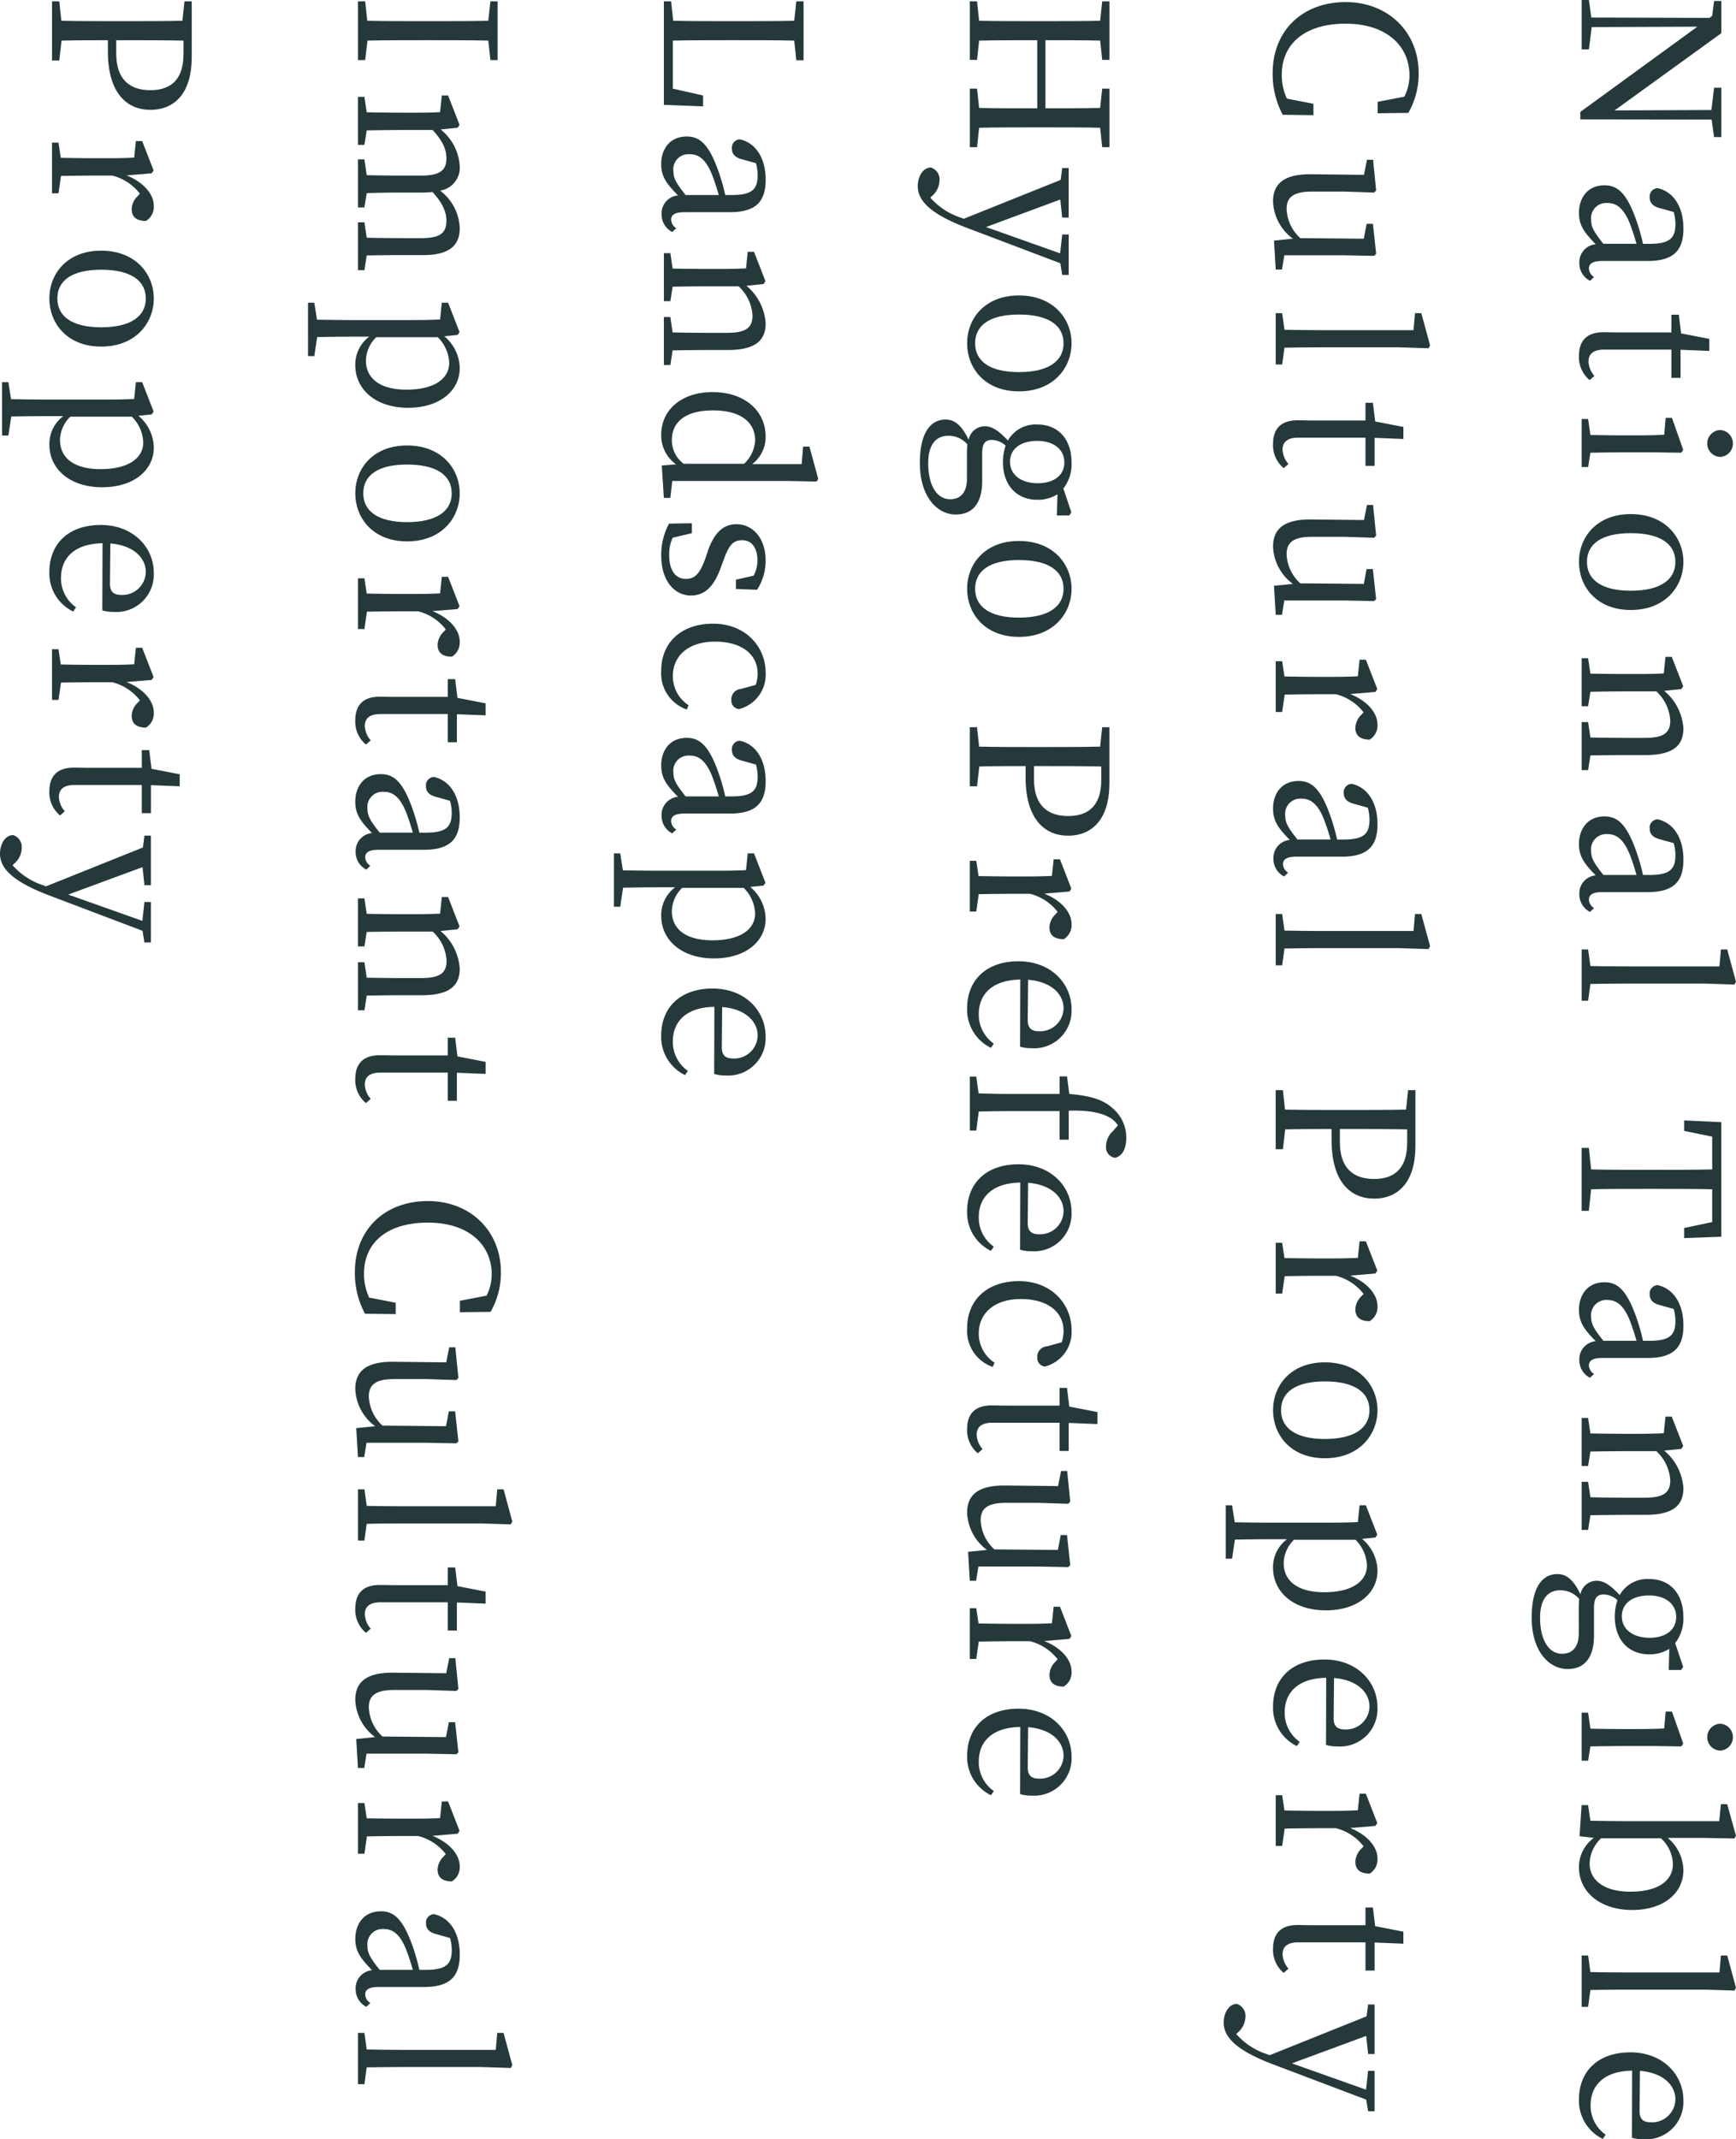<svg id="グループ_4979" data-name="グループ 4979" xmlns="http://www.w3.org/2000/svg" xmlns:xlink="http://www.w3.org/1999/xlink" width="252.411" height="310.912" viewBox="0 0 252.411 310.912">
  <defs>
    <clipPath id="clip-path">
      <rect id="長方形_2457" data-name="長方形 2457" width="252.411" height="310.912" fill="#25393b"/>
    </clipPath>
  </defs>
  <path id="パス_4698" data-name="パス 4698" d="M229.967,0V7.178h1.052l.417-3.242,15.35-.055L229.773,16.267v1.081l19.091.027.36,2.55h1.054V12.748h-1.054l-.388,3.241-14.076.056L250.278,4.822V.14h-1.054L248.948,2.3l-.389.3L231.38,2.551,231.019,0Z" fill="#25393b"/>
  <g id="グループ_4980" data-name="グループ 4980">
    <g id="グループ_4979-2" data-name="グループ 4979" clip-path="url(#clip-path)">
      <path id="パス_4699" data-name="パス 4699" d="M231.185,40.81a2.849,2.849,0,0,1-1.551-2.6,2.621,2.621,0,0,1,2.382-2.716c-1.634-1.662-2.438-2.715-2.438-4.544,0-2.217,1.275-4.018,3.714-4.018,1.856,0,3.186,1.053,4.6,5.015a29.26,29.26,0,0,1,1,3.492h.943c2.993,0,3.768-.859,3.768-2.91a6.776,6.776,0,0,0-.249-1.718l-2.078-.582c-.942-.249-1.413-.748-1.413-1.523a1.208,1.208,0,0,1,1.163-1.359c2.328.527,3.741,2.743,3.741,5.875,0,3.187-1.441,4.71-5.21,4.71h-6.594c-1.441,0-1.94.416-1.94,1.109a1.563,1.563,0,0,0,.748,1.219Zm6.762-5.375c-.305-1.081-.665-2.134-.915-2.8-1.025-2.66-2.217-3.132-3.325-3.132a2.2,2.2,0,0,0-2.356,2.467c0,1.08.444,1.774,1.774,3.464Z" fill="#25393b"/>
      <path id="パス_4700" data-name="パス 4700" d="M231.13,55.242a4.318,4.318,0,0,1-1.552-3.52c0-2.161,1.109-3.435,3.547-3.435.721,0,1.386.027,2.523.027h7.37V45.737H244.1l.332,2.716,4.1.8V51l-4.184-.167V54.91h-1.33v-4.1h-9.782c-1.607,0-2.272.665-2.272,1.746a3.4,3.4,0,0,0,.859,2.079Z" fill="#25393b"/>
      <path id="パス_4701" data-name="パス 4701" d="M230.908,67.874h-.942V60.892h.942l.333,2.327c1.552.028,3.685.055,5.1.055h1.607c1.69,0,2.687-.027,4.018-.083l.221-2.465h.914l1.636,4.655-.277.415-4.046-.055H236.34c-1.414,0-3.547.028-5.1.055Zm19.2-5.375a1.956,1.956,0,0,1,0,3.907,1.955,1.955,0,0,1,0-3.907" fill="#25393b"/>
      <path id="パス_4702" data-name="パス 4702" d="M237.115,74.715c5.016,0,7.648,3.409,7.648,6.955,0,3.519-2.6,6.983-7.648,6.983-5.015,0-7.537-3.436-7.537-6.983,0-3.575,2.55-6.955,7.537-6.955m0,11.139c4.212,0,6.484-1.552,6.484-4.184,0-2.66-2.272-4.184-6.484-4.184-4.184,0-6.373,1.524-6.373,4.184,0,2.632,2.189,4.184,6.373,4.184" fill="#25393b"/>
      <path id="パス_4703" data-name="パス 4703" d="M230.908,111.925h-.941v-6.983h.941l.333,2.245c1.524.027,3.63.055,5.1.055h2.826c2.743,0,3.685-.749,3.685-2.522a6.233,6.233,0,0,0-2.022-4.239H236.34c-1.413,0-3.547.027-5.1.055l-.333,2.106h-.941V95.659h.941l.333,2.245c1.552.028,3.686.055,5.1.055h1.579c1.718,0,2.771-.027,3.99-.083l.25-2.411h.914l1.663,4.268-.277.416-2.494.249a7.756,7.756,0,0,1,2.8,5.459c0,2.577-1.607,3.879-5.514,3.879H236.34c-1.469,0-3.575.028-5.1.055Z" fill="#25393b"/>
      <path id="パス_4704" data-name="パス 4704" d="M231.185,132.534a2.849,2.849,0,0,1-1.551-2.6,2.621,2.621,0,0,1,2.382-2.716c-1.634-1.662-2.438-2.715-2.438-4.544,0-2.217,1.275-4.018,3.714-4.018,1.856,0,3.186,1.053,4.6,5.015a29.26,29.26,0,0,1,1,3.492h.943c2.993,0,3.768-.859,3.768-2.91a6.776,6.776,0,0,0-.249-1.718l-2.078-.582c-.942-.249-1.413-.748-1.413-1.523a1.208,1.208,0,0,1,1.163-1.359c2.328.527,3.741,2.743,3.741,5.875,0,3.187-1.441,4.71-5.21,4.71h-6.594c-1.441,0-1.94.416-1.94,1.109a1.563,1.563,0,0,0,.748,1.219Zm6.762-5.375c-.305-1.081-.665-2.134-.915-2.8-1.025-2.66-2.217-3.132-3.325-3.132a2.2,2.2,0,0,0-2.356,2.467c0,1.08.444,1.774,1.774,3.464Z" fill="#25393b"/>
      <path id="パス_4705" data-name="パス 4705" d="M230.908,145.442h-.941v-7.454h.941l.333,2.411c1.662.027,3.436.055,5.1.055H250l.221-2.466h.915l1.274,4.683-.222.416-4.322-.139H236.34c-1.663,0-3.437.028-5.1.056Z" fill="#25393b"/>
      <path id="パス_4706" data-name="パス 4706" d="M248.948,172.841c-2.66-.055-5.376-.055-8.092-.055h-1.5c-2.66,0-5.349,0-8.009.055l-.332,3.132h-1.052v-9.145h1.052l.332,3.131c2.633.056,5.293.056,8.009.056h1.5c2.716,0,5.432,0,8.092-.056v-4.765l-4.074-.832v-1.524l5.4.249v16.654l-5.4.194v-1.468l4.074-.859Z" fill="#25393b"/>
      <path id="パス_4707" data-name="パス 4707" d="M231.185,200.24a2.849,2.849,0,0,1-1.551-2.605,2.619,2.619,0,0,1,2.382-2.715c-1.634-1.663-2.438-2.716-2.438-4.545,0-2.217,1.275-4.018,3.714-4.018,1.856,0,3.186,1.053,4.6,5.016a29.242,29.242,0,0,1,1,3.491h.943c2.993,0,3.768-.858,3.768-2.909a6.77,6.77,0,0,0-.249-1.718l-2.078-.582c-.942-.25-1.413-.748-1.413-1.524a1.207,1.207,0,0,1,1.163-1.358c2.328.527,3.741,2.743,3.741,5.874,0,3.187-1.441,4.711-5.21,4.711h-6.594c-1.441,0-1.94.416-1.94,1.109a1.561,1.561,0,0,0,.748,1.218Zm6.762-5.376c-.305-1.08-.665-2.134-.915-2.8-1.025-2.66-2.217-3.131-3.325-3.131a2.2,2.2,0,0,0-2.356,2.466c0,1.081.444,1.774,1.774,3.464Z" fill="#25393b"/>
      <path id="パス_4708" data-name="パス 4708" d="M230.908,222.348h-.941v-6.983h.941l.333,2.244c1.524.028,3.63.055,5.1.055h2.826c2.743,0,3.685-.748,3.685-2.521a6.233,6.233,0,0,0-2.022-4.239H236.34c-1.413,0-3.547.027-5.1.054l-.333,2.107h-.941v-6.984h.941l.333,2.246c1.552.027,3.686.055,5.1.055h1.579c1.718,0,2.771-.028,3.99-.084l.25-2.41h.914l1.663,4.268-.277.415-2.494.25a7.755,7.755,0,0,1,2.8,5.458c0,2.577-1.607,3.88-5.514,3.88H236.34c-1.469,0-3.575.027-5.1.055Z" fill="#25393b"/>
      <path id="パス_4709" data-name="パス 4709" d="M242.63,242.708l.083-3.076a5.3,5.3,0,0,1-2.91.8c-3.186,0-5.015-2.3-5.015-5.458a7.343,7.343,0,0,1,.387-2.411,3.061,3.061,0,0,0-2-.831c-.886,0-1.413.415-1.413,1.939v4.018c0,3.325-1.44,4.877-3.851,4.877-2.633,0-5.21-2.522-5.21-7.482,0-4.406,1.551-6.317,3.741-6.317,1.3,0,2.328.8,3.352,2.937a2.407,2.407,0,0,1,2.356-1.967c.97,0,1.94.554,3.353,2.078a4.61,4.61,0,0,1,4.295-2.328c3.16,0,4.96,2.3,4.96,5.487a5.786,5.786,0,0,1-1.191,3.823l1.164,3.464-.306.444Zm-13.08-8.839c0-.611.028-1.081.056-1.5a3.609,3.609,0,0,0-2.743-1.247c-2.024,0-2.938,1.58-2.938,3.962,0,3.464,1.386,5.265,3.187,5.265,1.357,0,2.438-.8,2.438-2.992Zm10.309,4.156c2.271,0,3.852-1.108,3.852-3.021,0-1.939-1.608-3.13-3.936-3.13-2.383,0-3.962,1.135-3.962,3.02,0,1.967,1.691,3.131,4.046,3.131" fill="#25393b"/>
      <path id="パス_4710" data-name="パス 4710" d="M230.908,255.892h-.942V248.91h.942l.333,2.327c1.552.028,3.685.055,5.1.055h1.607c1.69,0,2.687-.027,4.018-.083l.221-2.466h.914l1.636,4.655-.277.416-4.046-.056H236.34c-1.414,0-3.547.029-5.1.056Zm19.2-5.376a1.956,1.956,0,0,1,0,3.907,1.955,1.955,0,0,1,0-3.907" fill="#25393b"/>
      <path id="パス_4711" data-name="パス 4711" d="M242.491,267.112a6.293,6.293,0,0,1,2.273,4.683c0,3.269-2.772,5.791-7.454,5.791-4.573,0-7.732-2.549-7.732-6.207a5.244,5.244,0,0,1,2.162-4.267l-2.078-.25.3-4.516h.941l.333,2.272c1.552.028,3.686.056,5.1.056h13.633l.25-2.467h.914l1.274,4.6-.222.388-4.322-.083Zm-9.7.055a5.27,5.27,0,0,0-1.663,3.658c0,2.161,1.719,4.1,5.958,4.1,4.073,0,6.151-1.662,6.151-3.99a5.258,5.258,0,0,0-1.745-3.769Z" fill="#25393b"/>
      <path id="パス_4712" data-name="パス 4712" d="M230.908,291.657h-.941V284.2h.941l.333,2.411c1.662.027,3.436.056,5.1.056H250l.221-2.467h.915l1.274,4.683-.222.416-4.322-.139H236.34c-1.663,0-3.437.028-5.1.056Z" fill="#25393b"/>
      <path id="パス_4713" data-name="パス 4713" d="M237.31,300.936c-4.018.056-6.041,2.079-6.041,5.044a5.156,5.156,0,0,0,2.189,4.267l-.416.61a6.156,6.156,0,0,1-3.464-5.736c0-4.074,2.745-6.845,7.483-6.845,4.683,0,7.7,3.215,7.7,6.956a5.44,5.44,0,0,1-5.791,5.68,5.527,5.527,0,0,1-1.69-.222Zm1.081,5.875c0,1.33.692,1.635,1.69,1.635a3.4,3.4,0,0,0,3.519-3.353c0-1.857-1.552-3.824-5.154-4.129Z" fill="#25393b"/>
      <path id="パス_4714" data-name="パス 4714" d="M190.973,16.738l-4.461-.056a12.441,12.441,0,0,1-1.469-6.069c0-6.124,4.295-10.308,10.613-10.308,6.207,0,10.613,4.378,10.613,10.308a11.365,11.365,0,0,1-1.5,5.792l-4.462.056V14.8l3.88-.748a6.821,6.821,0,0,0,.748-3.1c0-4.184-3.242-7.509-9.283-7.509-6.069,0-9.283,3.048-9.283,7.4a8.027,8.027,0,0,0,.748,3.492l3.852.748Z" fill="#25393b"/>
      <path id="パス_4715" data-name="パス 4715" d="M186.4,39.177h-.914l-.25-4.212,2.743-.277a7.054,7.054,0,0,1-2.882-5.4c0-2.465,1.442-3.99,5.488-3.962l7.73.083.443-2.189h.887l.443,4.461-.3.305-4.295-.139h-4.766c-2.716,0-3.658.859-3.658,2.522a6.009,6.009,0,0,0,1.995,4.24l9.228.083.416-2.161h.914l.47,4.378-.3.277-4.295-.083h-8.756Z" fill="#25393b"/>
      <path id="パス_4716" data-name="パス 4716" d="M186.428,52.97h-.941V45.517h.941l.333,2.41c1.662.028,3.436.056,5.1.056h13.661l.221-2.466h.915l1.274,4.682-.222.417-4.322-.139H191.86c-1.663,0-3.437.027-5.1.055Z" fill="#25393b"/>
      <path id="パス_4717" data-name="パス 4717" d="M186.649,68.041a4.318,4.318,0,0,1-1.552-3.52c0-2.161,1.109-3.435,3.547-3.435.721,0,1.386.027,2.523.027h7.37V58.536h1.081l.332,2.716,4.1.8V63.8l-4.184-.167v4.074h-1.33v-4.1h-9.782c-1.607,0-2.272.665-2.272,1.746a3.4,3.4,0,0,0,.859,2.079Z" fill="#25393b"/>
      <path id="パス_4718" data-name="パス 4718" d="M186.4,89.347h-.914l-.25-4.212,2.743-.277a7.054,7.054,0,0,1-2.882-5.4c0-2.465,1.442-3.99,5.488-3.962l7.73.083.443-2.189h.887l.443,4.461-.3.305-4.295-.139h-4.766c-2.716,0-3.658.859-3.658,2.522a6.009,6.009,0,0,0,1.995,4.24l9.228.083L198.7,82.7h.914l.47,4.378-.3.277-4.295-.083h-8.756Z" fill="#25393b"/>
      <path id="パス_4719" data-name="パス 4719" d="M196.32,100.868c2.494,1,3.963,2.743,3.963,4.434a2.4,2.4,0,0,1-1.136,2.189c-1.275,0-2.079-.5-2.079-1.718a2.765,2.765,0,0,1,.859-1.884l.333-.361a7.341,7.341,0,0,0-4.018-2.632h-2.383c-1.413,0-3.519.028-5.071.055l-.361,2.521h-.941V96.1h.941l.333,2.217c1.525.028,3.686.055,5.1.055h1.579c1.719,0,2.772-.027,3.99-.083l.25-2.41h.914l1.664,4.266-.278.416Z" fill="#25393b"/>
      <path id="パス_4720" data-name="パス 4720" d="M186.705,127.382a2.849,2.849,0,0,1-1.551-2.6,2.621,2.621,0,0,1,2.382-2.716c-1.634-1.662-2.438-2.715-2.438-4.544,0-2.217,1.275-4.018,3.714-4.018,1.856,0,3.186,1.053,4.6,5.015a29.257,29.257,0,0,1,1,3.492h.943c2.993,0,3.768-.859,3.768-2.91a6.776,6.776,0,0,0-.249-1.718l-2.078-.582c-.942-.249-1.413-.748-1.413-1.523a1.208,1.208,0,0,1,1.163-1.359c2.328.527,3.741,2.743,3.741,5.875,0,3.187-1.441,4.71-5.21,4.71h-6.594c-1.441,0-1.94.416-1.94,1.109a1.563,1.563,0,0,0,.748,1.219Zm6.762-5.375c-.3-1.081-.665-2.134-.915-2.8-1.025-2.66-2.217-3.132-3.325-3.132a2.2,2.2,0,0,0-2.356,2.467c0,1.08.444,1.774,1.774,3.464Z" fill="#25393b"/>
      <path id="パス_4721" data-name="パス 4721" d="M186.428,140.29h-.941v-7.454h.941l.333,2.411c1.662.027,3.436.055,5.1.055h13.661l.221-2.466h.915l1.274,4.683-.222.416-4.322-.139H191.86c-1.663,0-3.437.028-5.1.056Z" fill="#25393b"/>
      <path id="パス_4722" data-name="パス 4722" d="M193.6,164.087c-2.245,0-4.434,0-6.734.054l-.332,2.882h-1.053v-8.589h1.053l.3,2.826c2.66.056,5.321.056,8.036.056h1.5c2.715,0,5.4,0,8.063-.056l.305-2.826H205.8v8.145c0,5.1-2.411,7.623-6.013,7.623-3.381,0-6.179-2.384-6.179-8.509Zm11,.054c-2.688-.054-5.458-.054-8.229-.054h-1.552v1.94c0,3.8,2.022,5.319,4.96,5.319,3.076,0,4.821-1.634,4.821-5.265Z" fill="#25393b"/>
      <path id="パス_4723" data-name="パス 4723" d="M196.32,185.389c2.494,1,3.963,2.743,3.963,4.434a2.4,2.4,0,0,1-1.136,2.188c-1.275,0-2.079-.5-2.079-1.718a2.76,2.76,0,0,1,.859-1.883l.333-.361a7.347,7.347,0,0,0-4.018-2.633h-2.383c-1.413,0-3.519.028-5.071.056l-.361,2.521h-.941v-7.371h.941l.333,2.217c1.525.029,3.686.056,5.1.056h1.579c1.719,0,2.772-.027,3.99-.082l.25-2.412h.914l1.664,4.267-.278.416Z" fill="#25393b"/>
      <path id="パス_4724" data-name="パス 4724" d="M192.635,197.993c5.016,0,7.648,3.409,7.648,6.956,0,3.519-2.6,6.983-7.648,6.983-5.015,0-7.537-3.436-7.537-6.983,0-3.575,2.55-6.956,7.537-6.956m0,11.14c4.212,0,6.484-1.552,6.484-4.184,0-2.661-2.272-4.184-6.484-4.184-4.184,0-6.373,1.523-6.373,4.184,0,2.632,2.189,4.184,6.373,4.184" fill="#25393b"/>
      <path id="パス_4725" data-name="パス 4725" d="M198.039,223.647a6.154,6.154,0,0,1,2.244,4.628c0,3.242-2.855,5.764-7.51,5.764-4.71,0-7.676-2.66-7.676-6.207a5.072,5.072,0,0,1,2.024-4.129h-2.412c-1.662,0-3.435.027-5.154.056l-.415,2.77h-.915V218.77h.915l.388,2.467c1.718.028,3.464.055,5.1.055h8.812c1.69,0,2.771-.027,3.99-.083l.25-2.439h.914l1.663,4.268-.277.416Zm-9.893.139a4.821,4.821,0,0,0-1.5,3.408c0,2.328,1.719,4.212,5.9,4.212,4.074,0,6.207-1.607,6.207-3.907a5.546,5.546,0,0,0-1.662-3.713Z" fill="#25393b"/>
      <path id="パス_4726" data-name="パス 4726" d="M192.829,243.842c-4.018.056-6.041,2.078-6.041,5.044a5.156,5.156,0,0,0,2.189,4.267l-.416.61a6.156,6.156,0,0,1-3.464-5.736c0-4.074,2.745-6.845,7.483-6.845,4.683,0,7.7,3.215,7.7,6.955a5.44,5.44,0,0,1-5.791,5.681,5.527,5.527,0,0,1-1.69-.222Zm1.081,5.875c0,1.33.692,1.635,1.69,1.635A3.4,3.4,0,0,0,199.119,248c0-1.856-1.552-3.824-5.154-4.129Z" fill="#25393b"/>
      <path id="パス_4727" data-name="パス 4727" d="M196.32,265.673c2.494,1,3.963,2.743,3.963,4.434a2.4,2.4,0,0,1-1.136,2.189c-1.275,0-2.079-.5-2.079-1.718a2.765,2.765,0,0,1,.859-1.884l.333-.361a7.346,7.346,0,0,0-4.018-2.632h-2.383c-1.413,0-3.519.028-5.071.055l-.361,2.522h-.941v-7.371h.941l.333,2.217c1.525.028,3.686.056,5.1.056h1.579c1.719,0,2.772-.028,3.99-.084l.25-2.41h.914l1.664,4.267-.278.415Z" fill="#25393b"/>
      <path id="パス_4728" data-name="パス 4728" d="M186.649,286.728a4.32,4.32,0,0,1-1.552-3.52c0-2.161,1.109-3.435,3.547-3.435.721,0,1.386.027,2.523.027h7.37v-2.577h1.081l.332,2.716,4.1.8v1.745l-4.184-.166v4.073h-1.33v-4.1h-9.782c-1.607,0-2.272.665-2.272,1.746a3.4,3.4,0,0,0,.859,2.079Z" fill="#25393b"/>
      <path id="パス_4729" data-name="パス 4729" d="M198.926,306.842l-.277-1.689-13.467-5.1c-5.21-1.967-7.261-3.879-7.261-6.1,0-1.441.776-2.716,1.912-2.716a1.82,1.82,0,0,1,1.247,1.941,3.063,3.063,0,0,1-1.108,2.217l-.222.22a10.03,10.03,0,0,0,4.517,2.938l.333.139,14.1-5.653.222-1.719h.941v7.2h-.941l-.277-2.632-10.807,3.99,10.778,3.824.306-2.743h.941v5.874Z" fill="#25393b"/>
      <path id="パス_4730" data-name="パス 4730" d="M159.96,18.566c-2.633-.055-5.349-.055-8.063-.055h-1.5c-2.66,0-5.347,0-8.035.055l-.3,2.827h-1.053V12.885h1.053l.3,2.8c2.6.056,5.292.056,8.451.056V5.847c-3.1,0-5.819,0-8.451.055l-.3,2.8h-1.053V.194h1.053l.3,2.827c2.66.055,5.321.055,8.035.055h1.5c2.714,0,5.4,0,8.063-.055l.3-2.827h1.052V8.7h-1.052l-.3-2.8c-2.605-.055-5.266-.055-7.953-.055V15.74c2.66,0,5.32,0,7.953-.056l.3-2.8h1.052v8.508h-1.052Z" fill="#25393b"/>
      <path id="パス_4731" data-name="パス 4731" d="M154.445,39.952l-.277-1.69-13.467-5.1c-5.209-1.967-7.26-3.879-7.26-6.1,0-1.441.775-2.716,1.912-2.716a1.82,1.82,0,0,1,1.247,1.94,3.062,3.062,0,0,1-1.108,2.217l-.222.221a10.031,10.031,0,0,0,4.517,2.938l.332.139,14.1-5.654.222-1.718h.942v7.2h-.942l-.277-2.632L143.361,33l10.779,3.824.305-2.743h.942v5.874Z" fill="#25393b"/>
      <path id="パス_4732" data-name="パス 4732" d="M148.155,42.94c5.016,0,7.647,3.409,7.647,6.955,0,3.52-2.6,6.984-7.647,6.984-5.016,0-7.537-3.437-7.537-6.984,0-3.574,2.549-6.955,7.537-6.955m0,11.14c4.212,0,6.484-1.552,6.484-4.185,0-2.66-2.272-4.183-6.484-4.183-4.185,0-6.373,1.523-6.373,4.183,0,2.633,2.188,4.185,6.373,4.185" fill="#25393b"/>
      <path id="パス_4733" data-name="パス 4733" d="M153.669,74.913l.083-3.077a5.291,5.291,0,0,1-2.91.8c-3.186,0-5.015-2.3-5.015-5.459a7.311,7.311,0,0,1,.388-2.41,3.064,3.064,0,0,0-1.995-.831c-.886,0-1.413.415-1.413,1.939V69.9c0,3.325-1.441,4.877-3.852,4.877-2.632,0-5.209-2.522-5.209-7.482,0-4.406,1.551-6.318,3.741-6.318,1.3,0,2.327.8,3.352,2.938a2.4,2.4,0,0,1,2.356-1.967c.97,0,1.939.554,3.352,2.078a4.611,4.611,0,0,1,4.295-2.328c3.16,0,4.96,2.3,4.96,5.486A5.79,5.79,0,0,1,154.611,71l1.164,3.464-.3.444Zm-13.079-8.84c0-.61.028-1.08.055-1.5A3.609,3.609,0,0,0,137.9,63.33c-2.023,0-2.938,1.58-2.938,3.962,0,3.464,1.386,5.265,3.188,5.265,1.357,0,2.438-.8,2.438-2.992ZM150.9,70.23c2.272,0,3.852-1.108,3.852-3.021,0-1.939-1.608-3.131-3.935-3.131-2.383,0-3.963,1.136-3.963,3.02,0,1.968,1.691,3.132,4.046,3.132" fill="#25393b"/>
      <path id="パス_4734" data-name="パス 4734" d="M148.155,78.622c5.016,0,7.647,3.409,7.647,6.955,0,3.519-2.6,6.983-7.647,6.983-5.016,0-7.537-3.436-7.537-6.983,0-3.575,2.549-6.955,7.537-6.955m0,11.139c4.212,0,6.484-1.552,6.484-4.184,0-2.66-2.272-4.184-6.484-4.184-4.185,0-6.373,1.524-6.373,4.184,0,2.632,2.188,4.184,6.373,4.184" fill="#25393b"/>
      <path id="パス_4735" data-name="パス 4735" d="M149.125,111.339c-2.244,0-4.434,0-6.733.056l-.333,2.882h-1.053v-8.59h1.053l.3,2.826c2.66.056,5.321.056,8.035.056h1.5c2.714,0,5.4,0,8.063-.056l.3-2.826h1.052v8.146c0,5.1-2.411,7.621-6.012,7.621-3.381,0-6.18-2.383-6.18-8.507Zm11,.056c-2.688-.056-5.459-.056-8.229-.056h-1.552v1.94c0,3.8,2.022,5.32,4.96,5.32,3.075,0,4.821-1.635,4.821-5.265Z" fill="#25393b"/>
      <path id="パス_4736" data-name="パス 4736" d="M151.841,129.873c2.494,1,3.962,2.743,3.962,4.434a2.4,2.4,0,0,1-1.136,2.188c-1.274,0-2.078-.5-2.078-1.718a2.756,2.756,0,0,1,.859-1.883l.332-.361a7.341,7.341,0,0,0-4.017-2.633h-2.384c-1.413,0-3.518.028-5.07.056l-.361,2.521h-.942v-7.371h.942l.332,2.217c1.525.029,3.686.056,5.1.056h1.58c1.718,0,2.771-.027,3.99-.083l.249-2.411h.915l1.663,4.267-.278.416Z" fill="#25393b"/>
      <path id="パス_4737" data-name="パス 4737" d="M148.35,142.366c-4.019.056-6.041,2.078-6.041,5.043a5.16,5.16,0,0,0,2.188,4.268l-.415.609a6.155,6.155,0,0,1-3.464-5.735c0-4.074,2.744-6.845,7.482-6.845,4.684,0,7.7,3.215,7.7,6.955a5.44,5.44,0,0,1-5.791,5.681,5.536,5.536,0,0,1-1.69-.222Zm1.08,5.875c0,1.33.693,1.635,1.69,1.635a3.4,3.4,0,0,0,3.52-3.354c0-1.856-1.552-3.823-5.154-4.128Z" fill="#25393b"/>
      <path id="パス_4738" data-name="パス 4738" d="M155.471,158.988c3.242.276,5.071.887,6.429,2.188a5.544,5.544,0,0,1,1.856,4.212c0,1.413-.471,2.578-1.607,2.882a1.538,1.538,0,0,1-1.33-1.718,3.02,3.02,0,0,1,1-2.161l.72-.831a3.339,3.339,0,0,0-1.136-1.108c-1.136-.665-2.909-1.137-6.013-1.026v4.212h-1.33v-4.157h-6.679c-1.689,0-3.38.028-5.07.056l-.36,2.771h-.943v-7.841h.943l.332,2.438c1.718.055,3.38.083,5.1.083h6.679v-2.55h1.08Z" fill="#25393b"/>
      <path id="パス_4739" data-name="パス 4739" d="M148.35,171.87c-4.019.056-6.041,2.078-6.041,5.043a5.159,5.159,0,0,0,2.188,4.268l-.415.609a6.155,6.155,0,0,1-3.464-5.735c0-4.074,2.744-6.845,7.482-6.845,4.684,0,7.7,3.215,7.7,6.955a5.44,5.44,0,0,1-5.791,5.681,5.536,5.536,0,0,1-1.69-.222Zm1.08,5.875c0,1.33.693,1.635,1.69,1.635a3.4,3.4,0,0,0,3.52-3.354c0-1.856-1.552-3.823-5.154-4.128Z" fill="#25393b"/>
      <path id="パス_4740" data-name="パス 4740" d="M144.331,198.661a5.555,5.555,0,0,1-3.713-5.625c0-4.1,2.909-6.844,7.537-6.844,4.794,0,7.648,3.408,7.648,7.094a5.164,5.164,0,0,1-3.879,5.32,1.25,1.25,0,0,1-1.109-1.33,1.518,1.518,0,0,1,1.413-1.607l2.134-.582a5.291,5.291,0,0,0,.278-1.635c0-2.771-2.273-4.655-6.207-4.655-3.908,0-6.124,2.1-6.124,5.015a5.046,5.046,0,0,0,2.3,4.24Z" fill="#25393b"/>
      <path id="パス_4741" data-name="パス 4741" d="M142.17,211.21a4.32,4.32,0,0,1-1.552-3.52c0-2.161,1.109-3.435,3.547-3.435.721,0,1.386.027,2.522.027h7.371v-2.577h1.08l.333,2.716,4.1.8v1.745l-4.183-.166v4.073h-1.33v-4.1h-9.783c-1.606,0-2.271.665-2.271,1.746a3.391,3.391,0,0,0,.858,2.078Z" fill="#25393b"/>
      <path id="パス_4742" data-name="パス 4742" d="M141.921,229.744h-.915l-.249-4.211,2.743-.277a7.052,7.052,0,0,1-2.882-5.4c0-2.466,1.441-3.99,5.487-3.962l7.731.083.443-2.19h.887l.443,4.462-.3.305-4.295-.139h-4.767c-2.716,0-3.657.859-3.657,2.521a6.009,6.009,0,0,0,1.995,4.241l9.227.083.416-2.162h.914l.471,4.379-.3.277-4.295-.084h-8.757Z" fill="#25393b"/>
      <path id="パス_4743" data-name="パス 4743" d="M151.841,238.495c2.494,1,3.962,2.743,3.962,4.434a2.4,2.4,0,0,1-1.136,2.189c-1.274,0-2.078-.5-2.078-1.718a2.76,2.76,0,0,1,.859-1.884l.332-.361a7.34,7.34,0,0,0-4.017-2.632h-2.384c-1.413,0-3.518.028-5.07.055l-.361,2.522h-.942v-7.371h.942l.332,2.217c1.525.028,3.686.056,5.1.056h1.58c1.718,0,2.771-.028,3.99-.084l.249-2.41h.915l1.663,4.267-.278.415Z" fill="#25393b"/>
      <path id="パス_4744" data-name="パス 4744" d="M148.35,250.988c-4.019.056-6.041,2.078-6.041,5.044A5.158,5.158,0,0,0,144.5,260.3l-.415.61a6.156,6.156,0,0,1-3.464-5.736c0-4.074,2.744-6.845,7.482-6.845,4.684,0,7.7,3.215,7.7,6.955a5.44,5.44,0,0,1-5.791,5.681,5.536,5.536,0,0,1-1.69-.222Zm1.08,5.875c0,1.33.693,1.635,1.69,1.635a3.4,3.4,0,0,0,3.52-3.353c0-1.856-1.552-3.824-5.154-4.129Z" fill="#25393b"/>
      <path id="パス_4745" data-name="パス 4745" d="M102.233,15.463l-5.708-.222V.195h1.053l.305,2.826c2.688.056,5.375.056,7.953.056h1.58c2.714,0,5.43,0,8.063-.056l.305-2.826h1.053V8.757h-1.053L115.479,5.9c-2.66-.055-5.349-.055-8.036-.055h-2.022c-2.3,0-4.933,0-7.593.055v6.983l4.4,1Z" fill="#25393b"/>
      <path id="パス_4746" data-name="パス 4746" d="M97.745,33.719a2.848,2.848,0,0,1-1.552-2.6A2.621,2.621,0,0,1,98.576,28.4c-1.634-1.662-2.438-2.715-2.438-4.544,0-2.217,1.274-4.018,3.713-4.018,1.856,0,3.186,1.053,4.6,5.015a29.44,29.44,0,0,1,1,3.492h.943c2.992,0,3.768-.859,3.768-2.91a6.736,6.736,0,0,0-.25-1.718l-2.078-.582c-.942-.249-1.413-.748-1.413-1.523a1.208,1.208,0,0,1,1.164-1.359c2.327.527,3.74,2.743,3.74,5.875,0,3.187-1.44,4.71-5.209,4.71H99.519c-1.442,0-1.941.416-1.941,1.109a1.561,1.561,0,0,0,.749,1.219Zm6.761-5.375c-.305-1.081-.665-2.134-.914-2.8-1.025-2.66-2.217-3.132-3.325-3.132a2.2,2.2,0,0,0-2.356,2.467c0,1.08.444,1.774,1.774,3.464Z" fill="#25393b"/>
      <path id="パス_4747" data-name="パス 4747" d="M97.468,53.056h-.942V46.074h.942l.332,2.244c1.524.028,3.631.055,5.1.055h2.827c2.743,0,3.685-.748,3.685-2.521a6.23,6.23,0,0,0-2.023-4.239H102.9c-1.413,0-3.547.027-5.1.054l-.332,2.107h-.942V36.79h.942l.332,2.245c1.552.028,3.686.055,5.1.055h1.58c1.718,0,2.77-.027,3.99-.083l.249-2.41h.915l1.662,4.267-.277.416-2.493.249a7.756,7.756,0,0,1,2.8,5.459c0,2.577-1.606,3.88-5.513,3.88H102.9c-1.468,0-3.575.027-5.1.055Z" fill="#25393b"/>
      <path id="パス_4748" data-name="パス 4748" d="M97.467,72.364h-.942l-.305-4.71,2.078-.167a5.175,5.175,0,0,1-2.161-4.267c0-3.713,3.021-6.235,7.454-6.235,4.711,0,7.731,2.743,7.731,6.484a4.931,4.931,0,0,1-1.967,3.991h7.2l.222-2.55h.915l1.274,4.683-.221.388-4.324-.083H97.745Zm10.724-4.96a5.031,5.031,0,0,0,1.607-3.436c0-2.328-1.773-4.323-6.124-4.323-4.212,0-5.985,1.829-5.985,4.295A4.226,4.226,0,0,0,99.407,67.4Z" fill="#25393b"/>
      <path id="パス_4749" data-name="パス 4749" d="M104.839,82.39c-1.054,2.993-2.467,4.158-4.379,4.158-2.327,0-4.322-2.024-4.322-5.875A9.563,9.563,0,0,1,97.274,76.1l3.325-.054v1.44l-2.8.665a5.811,5.811,0,0,0-.5,2.494c0,2.383,1,3.491,2.438,3.491,1.33,0,2.023-.831,2.771-2.825l.472-1.414c.831-2.245,2.022-3.713,4.1-3.713,2.244,0,4.239,1.884,4.239,5.293a7.757,7.757,0,0,1-1.246,4.238L107,85.605V84.247l2.577-.582a4.824,4.824,0,0,0,.554-2.188c0-1.941-.887-2.966-2.217-2.966-1.357,0-1.939.775-2.687,2.826Z" fill="#25393b"/>
      <path id="パス_4750" data-name="パス 4750" d="M99.851,103.114a5.555,5.555,0,0,1-3.713-5.625c0-4.1,2.909-6.845,7.537-6.845,4.794,0,7.648,3.408,7.648,7.094a5.163,5.163,0,0,1-3.879,5.32,1.249,1.249,0,0,1-1.109-1.33,1.519,1.519,0,0,1,1.413-1.607l2.134-.582a5.282,5.282,0,0,0,.278-1.635c0-2.77-2.273-4.655-6.207-4.655-3.908,0-6.124,2.106-6.124,5.015a5.048,5.048,0,0,0,2.3,4.241Z" fill="#25393b"/>
      <path id="パス_4751" data-name="パス 4751" d="M97.745,121.121a2.848,2.848,0,0,1-1.552-2.605,2.619,2.619,0,0,1,2.383-2.715c-1.634-1.663-2.438-2.716-2.438-4.545,0-2.217,1.274-4.018,3.713-4.018,1.856,0,3.186,1.053,4.6,5.016a29.421,29.421,0,0,1,1,3.491h.943c2.992,0,3.768-.858,3.768-2.909a6.73,6.73,0,0,0-.25-1.718l-2.078-.582c-.942-.25-1.413-.748-1.413-1.524a1.208,1.208,0,0,1,1.164-1.358c2.327.527,3.74,2.743,3.74,5.874,0,3.187-1.44,4.711-5.209,4.711H99.519c-1.442,0-1.941.416-1.941,1.109a1.56,1.56,0,0,0,.749,1.218Zm6.761-5.376c-.305-1.08-.665-2.134-.914-2.8-1.025-2.66-2.217-3.131-3.325-3.131a2.2,2.2,0,0,0-2.356,2.466c0,1.081.444,1.774,1.774,3.464Z" fill="#25393b"/>
      <path id="パス_4752" data-name="パス 4752" d="M109.078,128.9a6.147,6.147,0,0,1,2.244,4.627c0,3.242-2.854,5.764-7.509,5.764-4.71,0-7.676-2.66-7.676-6.207a5.074,5.074,0,0,1,2.023-4.129H95.749c-1.663,0-3.436.028-5.154.056l-.416,2.771h-.914v-7.759h.914l.389,2.466c1.718.028,3.463.056,5.1.056h8.813c1.689,0,2.769-.028,3.989-.083l.249-2.439h.915l1.662,4.267-.277.416Zm-9.892.138a4.821,4.821,0,0,0-1.5,3.409c0,2.327,1.718,4.212,5.9,4.212,4.073,0,6.208-1.607,6.208-3.907a5.553,5.553,0,0,0-1.664-3.714Z" fill="#25393b"/>
      <path id="パス_4753" data-name="パス 4753" d="M103.869,146.327c-4.019.056-6.041,2.078-6.041,5.043a5.159,5.159,0,0,0,2.188,4.268l-.415.609a6.155,6.155,0,0,1-3.464-5.735c0-4.074,2.744-6.845,7.482-6.845,4.684,0,7.7,3.215,7.7,6.955a5.44,5.44,0,0,1-5.791,5.681,5.536,5.536,0,0,1-1.69-.222Zm1.08,5.875c0,1.33.693,1.635,1.69,1.635a3.4,3.4,0,0,0,3.52-3.354c0-1.856-1.552-3.823-5.154-4.128Z" fill="#25393b"/>
      <path id="パス_4754" data-name="パス 4754" d="M71,5.9c-2.633-.055-5.349-.055-8.063-.055h-1.5c-2.66,0-5.347,0-8.007.055L53.1,8.73H52.045V.195H53.1L53.4,3.021c2.66.056,5.321.056,8.035.056h1.5c2.714,0,5.4,0,8.063-.056L71.3.195h1.052V8.73H71.3Z" fill="#25393b"/>
      <path id="パス_4755" data-name="パス 4755" d="M52.987,39.263h-.942V32.308h.942l.332,2.244c1.524.027,3.631.056,5.1.056h2.854c2.826,0,3.63-.8,3.63-2.55,0-1.274-.554-2.549-2.022-4.156a13.22,13.22,0,0,1-1.552.083h-2.91c-1.468,0-3.575.027-5.1.083l-.332,2.078h-.942V23.163h.942l.332,2.3c1.524.028,3.631.056,5.1.056h2.8c2.772,0,3.686-.777,3.686-2.494,0-1.386-.582-2.577-1.995-4.129H58.418c-1.413,0-3.547.027-5.1.055l-.332,2.106h-.942V14.075h.942l.332,2.244c1.552.028,3.686.055,5.1.055H60c1.718,0,2.77,0,3.99-.083l.249-2.411h.915l1.662,4.268-.277.416-2.466.249a7.434,7.434,0,0,1,2.77,5.293,3.373,3.373,0,0,1-2.853,3.6,7.124,7.124,0,0,1,2.853,5.488c0,2.465-1.523,3.879-5.264,3.879H58.418c-1.468,0-3.575.027-5.1.055Z" fill="#25393b"/>
      <path id="パス_4756" data-name="パス 4756" d="M64.6,48.87A6.15,6.15,0,0,1,66.842,53.5c0,3.242-2.854,5.764-7.509,5.764-4.711,0-7.676-2.66-7.676-6.207a5.074,5.074,0,0,1,2.023-4.129H51.269c-1.663,0-3.436.028-5.154.056L45.7,51.752h-.914V43.993H45.7l.389,2.466c1.718.028,3.463.056,5.1.056H60c1.69,0,2.77-.028,3.99-.083l.249-2.439h.915l1.662,4.267-.277.416Zm-9.893.138a4.824,4.824,0,0,0-1.5,3.409c0,2.327,1.718,4.212,5.9,4.212,4.073,0,6.207-1.607,6.207-3.907a5.55,5.55,0,0,0-1.663-3.714Z" fill="#25393b"/>
      <path id="パス_4757" data-name="パス 4757" d="M59.194,64.742c5.016,0,7.647,3.409,7.647,6.955,0,3.52-2.6,6.984-7.647,6.984-5.016,0-7.537-3.437-7.537-6.984,0-3.574,2.549-6.955,7.537-6.955m0,11.14c4.212,0,6.484-1.552,6.484-4.185,0-2.66-2.272-4.183-6.484-4.183-4.185,0-6.373,1.523-6.373,4.183,0,2.633,2.188,4.185,6.373,4.185" fill="#25393b"/>
      <path id="パス_4758" data-name="パス 4758" d="M62.88,88.817c2.494,1,3.962,2.743,3.962,4.434a2.4,2.4,0,0,1-1.136,2.188c-1.274,0-2.078-.5-2.078-1.718a2.756,2.756,0,0,1,.859-1.883l.332-.361A7.341,7.341,0,0,0,60.8,88.844H58.418c-1.413,0-3.518.028-5.07.056l-.361,2.521h-.942V84.05h.942l.332,2.217c1.525.029,3.686.056,5.1.056H60c1.718,0,2.771-.027,3.99-.083l.249-2.411h.915L66.815,88.1l-.278.416Z" fill="#25393b"/>
      <path id="パス_4759" data-name="パス 4759" d="M53.209,108.211a4.32,4.32,0,0,1-1.552-3.52c0-2.161,1.109-3.436,3.547-3.436.721,0,1.386.028,2.522.028H65.1V98.706h1.08l.333,2.716,4.1.8v1.745l-4.183-.166v4.073H65.1v-4.1H55.314c-1.606,0-2.271.665-2.271,1.746A3.394,3.394,0,0,0,53.9,107.6Z" fill="#25393b"/>
      <path id="パス_4760" data-name="パス 4760" d="M53.264,126.385a2.848,2.848,0,0,1-1.552-2.6,2.621,2.621,0,0,1,2.383-2.716c-1.634-1.662-2.438-2.715-2.438-4.544,0-2.217,1.274-4.018,3.713-4.018,1.856,0,3.186,1.053,4.6,5.015a29.44,29.44,0,0,1,1,3.492h.943c2.992,0,3.768-.859,3.768-2.91a6.736,6.736,0,0,0-.25-1.718L63.35,115.8c-.942-.249-1.413-.748-1.413-1.523a1.208,1.208,0,0,1,1.164-1.359c2.327.527,3.74,2.743,3.74,5.875,0,3.187-1.44,4.71-5.209,4.71H55.038c-1.442,0-1.941.416-1.941,1.109a1.561,1.561,0,0,0,.749,1.219Zm6.761-5.375c-.305-1.081-.665-2.134-.914-2.8-1.025-2.66-2.217-3.132-3.325-3.132a2.2,2.2,0,0,0-2.356,2.467c0,1.08.444,1.774,1.774,3.464Z" fill="#25393b"/>
      <path id="パス_4761" data-name="パス 4761" d="M52.987,146.83h-.942v-6.983h.942l.332,2.245c1.524.027,3.631.055,5.1.055h2.827c2.743,0,3.685-.749,3.685-2.522a6.23,6.23,0,0,0-2.023-4.239H58.418c-1.413,0-3.547.027-5.1.055l-.332,2.106h-.942v-6.983h.942l.332,2.245c1.552.028,3.686.055,5.1.055H60c1.718,0,2.77-.027,3.99-.083l.249-2.411h.915l1.662,4.268-.277.416-2.493.249a7.754,7.754,0,0,1,2.8,5.459c0,2.577-1.606,3.879-5.513,3.879h-2.91c-1.468,0-3.575.028-5.1.055Z" fill="#25393b"/>
      <path id="パス_4762" data-name="パス 4762" d="M53.209,160.319a4.318,4.318,0,0,1-1.552-3.52c0-2.161,1.109-3.435,3.547-3.435.721,0,1.386.027,2.522.027H65.1v-2.577h1.08l.333,2.716,4.1.8v1.746l-4.183-.167v4.074H65.1v-4.1H55.314c-1.606,0-2.271.665-2.271,1.746a3.4,3.4,0,0,0,.858,2.079Z" fill="#25393b"/>
      <path id="パス_4763" data-name="パス 4763" d="M57.531,190.988l-4.461-.056a12.438,12.438,0,0,1-1.469-6.068c0-6.124,4.295-10.308,10.614-10.308,6.207,0,10.612,4.378,10.612,10.308a11.355,11.355,0,0,1-1.5,5.792l-4.461.055v-1.662l3.879-.749a6.814,6.814,0,0,0,.748-3.1c0-4.185-3.241-7.51-9.282-7.51-6.069,0-9.284,3.048-9.284,7.4a8.034,8.034,0,0,0,.748,3.491l3.852.749Z" fill="#25393b"/>
      <path id="パス_4764" data-name="パス 4764" d="M52.96,211.764h-.915l-.249-4.212,2.743-.277a7.051,7.051,0,0,1-2.882-5.4c0-2.465,1.441-3.99,5.487-3.962l7.731.083.443-2.189h.887l.443,4.461-.3.3-4.3-.139H57.282c-2.716,0-3.657.859-3.657,2.522a6.007,6.007,0,0,0,1.995,4.24l9.227.083.416-2.161h.914l.471,4.378-.3.277-4.3-.083H53.292Z" fill="#25393b"/>
      <path id="パス_4765" data-name="パス 4765" d="M52.987,223.9h-.942v-7.454h.942l.332,2.411c1.663.027,3.437.056,5.1.056H72.079l.221-2.467h.916l1.274,4.683-.222.416-4.323-.139H58.418c-1.662,0-3.436.028-5.1.056Z" fill="#25393b"/>
      <path id="パス_4766" data-name="パス 4766" d="M53.209,237.306a4.32,4.32,0,0,1-1.552-3.52c0-2.161,1.109-3.435,3.547-3.435.721,0,1.386.027,2.522.027H65.1V227.8h1.08l.333,2.716,4.1.8v1.745l-4.183-.166v4.073H65.1v-4.1H55.314c-1.606,0-2.271.665-2.271,1.746A3.391,3.391,0,0,0,53.9,236.7Z" fill="#25393b"/>
      <path id="パス_4767" data-name="パス 4767" d="M52.96,256.949h-.915l-.249-4.213,2.743-.276a7.051,7.051,0,0,1-2.882-5.4c0-2.466,1.441-3.99,5.487-3.962l7.731.083.443-2.189h.887l.443,4.461-.3.3-4.3-.139H57.282c-2.716,0-3.657.859-3.657,2.521a6.009,6.009,0,0,0,1.995,4.241l9.227.083.416-2.161h.914l.471,4.378-.3.276-4.3-.083H53.292Z" fill="#25393b"/>
      <path id="パス_4768" data-name="パス 4768" d="M62.88,266.807c2.494,1,3.962,2.743,3.962,4.434a2.4,2.4,0,0,1-1.136,2.189c-1.274,0-2.078-.5-2.078-1.718a2.76,2.76,0,0,1,.859-1.884l.332-.361a7.34,7.34,0,0,0-4.017-2.632H58.418c-1.413,0-3.518.028-5.07.055l-.361,2.522h-.942v-7.371h.942l.332,2.217c1.525.028,3.686.056,5.1.056H60c1.718,0,2.771-.028,3.99-.084l.249-2.41h.915l1.663,4.267-.278.415Z" fill="#25393b"/>
      <path id="パス_4769" data-name="パス 4769" d="M53.264,291.66a2.849,2.849,0,0,1-1.552-2.605A2.619,2.619,0,0,1,54.1,286.34c-1.634-1.663-2.438-2.716-2.438-4.545,0-2.217,1.274-4.018,3.713-4.018,1.856,0,3.186,1.053,4.6,5.016a29.366,29.366,0,0,1,1,3.491h.943c2.992,0,3.768-.859,3.768-2.909a6.737,6.737,0,0,0-.25-1.719l-2.078-.582c-.942-.249-1.413-.748-1.413-1.523a1.208,1.208,0,0,1,1.164-1.359c2.327.527,3.74,2.743,3.74,5.875,0,3.187-1.44,4.711-5.209,4.711H55.038c-1.442,0-1.941.415-1.941,1.109a1.561,1.561,0,0,0,.749,1.218Zm6.761-5.376c-.305-1.081-.665-2.134-.914-2.8-1.025-2.66-2.217-3.131-3.325-3.131a2.2,2.2,0,0,0-2.356,2.466c0,1.081.444,1.774,1.774,3.464Z" fill="#25393b"/>
      <path id="パス_4770" data-name="パス 4770" d="M52.987,302.9h-.942V295.45h.942l.332,2.411c1.663.027,3.437.056,5.1.056H72.079l.221-2.467h.916l1.274,4.683-.222.416-4.323-.139H58.418c-1.662,0-3.436.028-5.1.056Z" fill="#25393b"/>
      <path id="パス_4771" data-name="パス 4771" d="M15.684,5.848c-2.244,0-4.434,0-6.733.055L8.618,8.785H7.565V.195H8.618l.305,2.826c2.66.056,5.321.056,8.035.056h1.5c2.714,0,5.4,0,8.063-.056L26.824.195h1.052V8.341c0,5.1-2.411,7.621-6.012,7.621-3.381,0-6.18-2.383-6.18-8.507Zm11,.055c-2.688-.055-5.459-.055-8.229-.055H16.9V7.787c0,3.8,2.022,5.321,4.96,5.321,3.075,0,4.821-1.635,4.821-5.265Z" fill="#25393b"/>
      <path id="パス_4772" data-name="パス 4772" d="M18.4,25.489c2.494,1,3.962,2.743,3.962,4.434a2.4,2.4,0,0,1-1.136,2.188c-1.274,0-2.078-.5-2.078-1.718a2.756,2.756,0,0,1,.859-1.883l.332-.361a7.341,7.341,0,0,0-4.017-2.633H13.937c-1.413,0-3.518.028-5.07.056l-.361,2.521H7.564V20.722h.942l.332,2.217c1.525.029,3.686.056,5.1.056h1.58c1.718,0,2.771-.027,3.99-.083l.249-2.411h.915l1.663,4.267-.278.416Z" fill="#25393b"/>
      <path id="パス_4773" data-name="パス 4773" d="M14.714,36.43c5.016,0,7.647,3.409,7.647,6.955,0,3.519-2.6,6.983-7.647,6.983-5.016,0-7.537-3.436-7.537-6.983,0-3.575,2.549-6.955,7.537-6.955m0,11.139c4.212,0,6.484-1.552,6.484-4.184,0-2.66-2.272-4.184-6.484-4.184-4.185,0-6.373,1.524-6.373,4.184,0,2.632,2.188,4.184,6.373,4.184" fill="#25393b"/>
      <path id="パス_4774" data-name="パス 4774" d="M20.118,60.422a6.15,6.15,0,0,1,2.244,4.627c0,3.242-2.854,5.764-7.509,5.764-4.711,0-7.676-2.66-7.676-6.207A5.074,5.074,0,0,1,9.2,60.477H6.789c-1.663,0-3.436.028-5.154.056L1.219,63.3H.305V55.545h.914l.389,2.466c1.718.028,3.463.056,5.1.056h8.812c1.69,0,2.77-.028,3.99-.083l.249-2.439h.915l1.662,4.267-.277.416Zm-9.893.138a4.824,4.824,0,0,0-1.5,3.409c0,2.327,1.718,4.212,5.9,4.212,4.073,0,6.207-1.607,6.207-3.907a5.55,5.55,0,0,0-1.663-3.714Z" fill="#25393b"/>
      <path id="パス_4775" data-name="パス 4775" d="M14.908,78.955C10.889,79.01,8.867,81.033,8.867,84a5.161,5.161,0,0,0,2.188,4.268l-.415.609a6.155,6.155,0,0,1-3.464-5.736c0-4.074,2.744-6.844,7.482-6.844,4.684,0,7.7,3.214,7.7,6.955a5.441,5.441,0,0,1-5.791,5.681,5.536,5.536,0,0,1-1.69-.222Zm1.08,5.874c0,1.33.693,1.635,1.69,1.635a3.4,3.4,0,0,0,3.52-3.353c0-1.856-1.552-3.824-5.154-4.129Z" fill="#25393b"/>
      <path id="パス_4776" data-name="パス 4776" d="M18.4,99.123c2.494,1,3.962,2.743,3.962,4.434a2.4,2.4,0,0,1-1.136,2.189c-1.274,0-2.078-.5-2.078-1.718a2.76,2.76,0,0,1,.859-1.884l.332-.361a7.334,7.334,0,0,0-4.017-2.632H13.937c-1.413,0-3.518.028-5.07.055l-.361,2.521H7.564v-7.37h.942l.332,2.217c1.525.028,3.686.055,5.1.055h1.58c1.718,0,2.771-.027,3.99-.083l.249-2.41h.915L22.334,98.4l-.278.416Z" fill="#25393b"/>
      <path id="パス_4777" data-name="パス 4777" d="M8.729,118.516A4.315,4.315,0,0,1,7.177,115c0-2.162,1.108-3.435,3.547-3.435.72,0,1.385.027,2.522.027h7.37v-2.577H21.7l.332,2.716,4.1.8v1.745l-4.182-.166v4.074H20.616v-4.1H10.833c-1.606,0-2.27.664-2.27,1.746a3.4,3.4,0,0,0,.857,2.079Z" fill="#25393b"/>
      <path id="パス_4778" data-name="パス 4778" d="M21,136.968l-.277-1.69-13.467-5.1C2.051,128.212,0,126.3,0,124.083c0-1.441.775-2.716,1.912-2.716a1.82,1.82,0,0,1,1.247,1.94,3.062,3.062,0,0,1-1.108,2.217l-.222.221a10.031,10.031,0,0,0,4.517,2.938l.332.139,14.1-5.654L21,121.45h.942v7.205H21l-.277-2.632L9.92,130.013,20.7,133.837,21,131.094h.942v5.874Z" fill="#25393b"/>
    </g>
  </g>
</svg>
